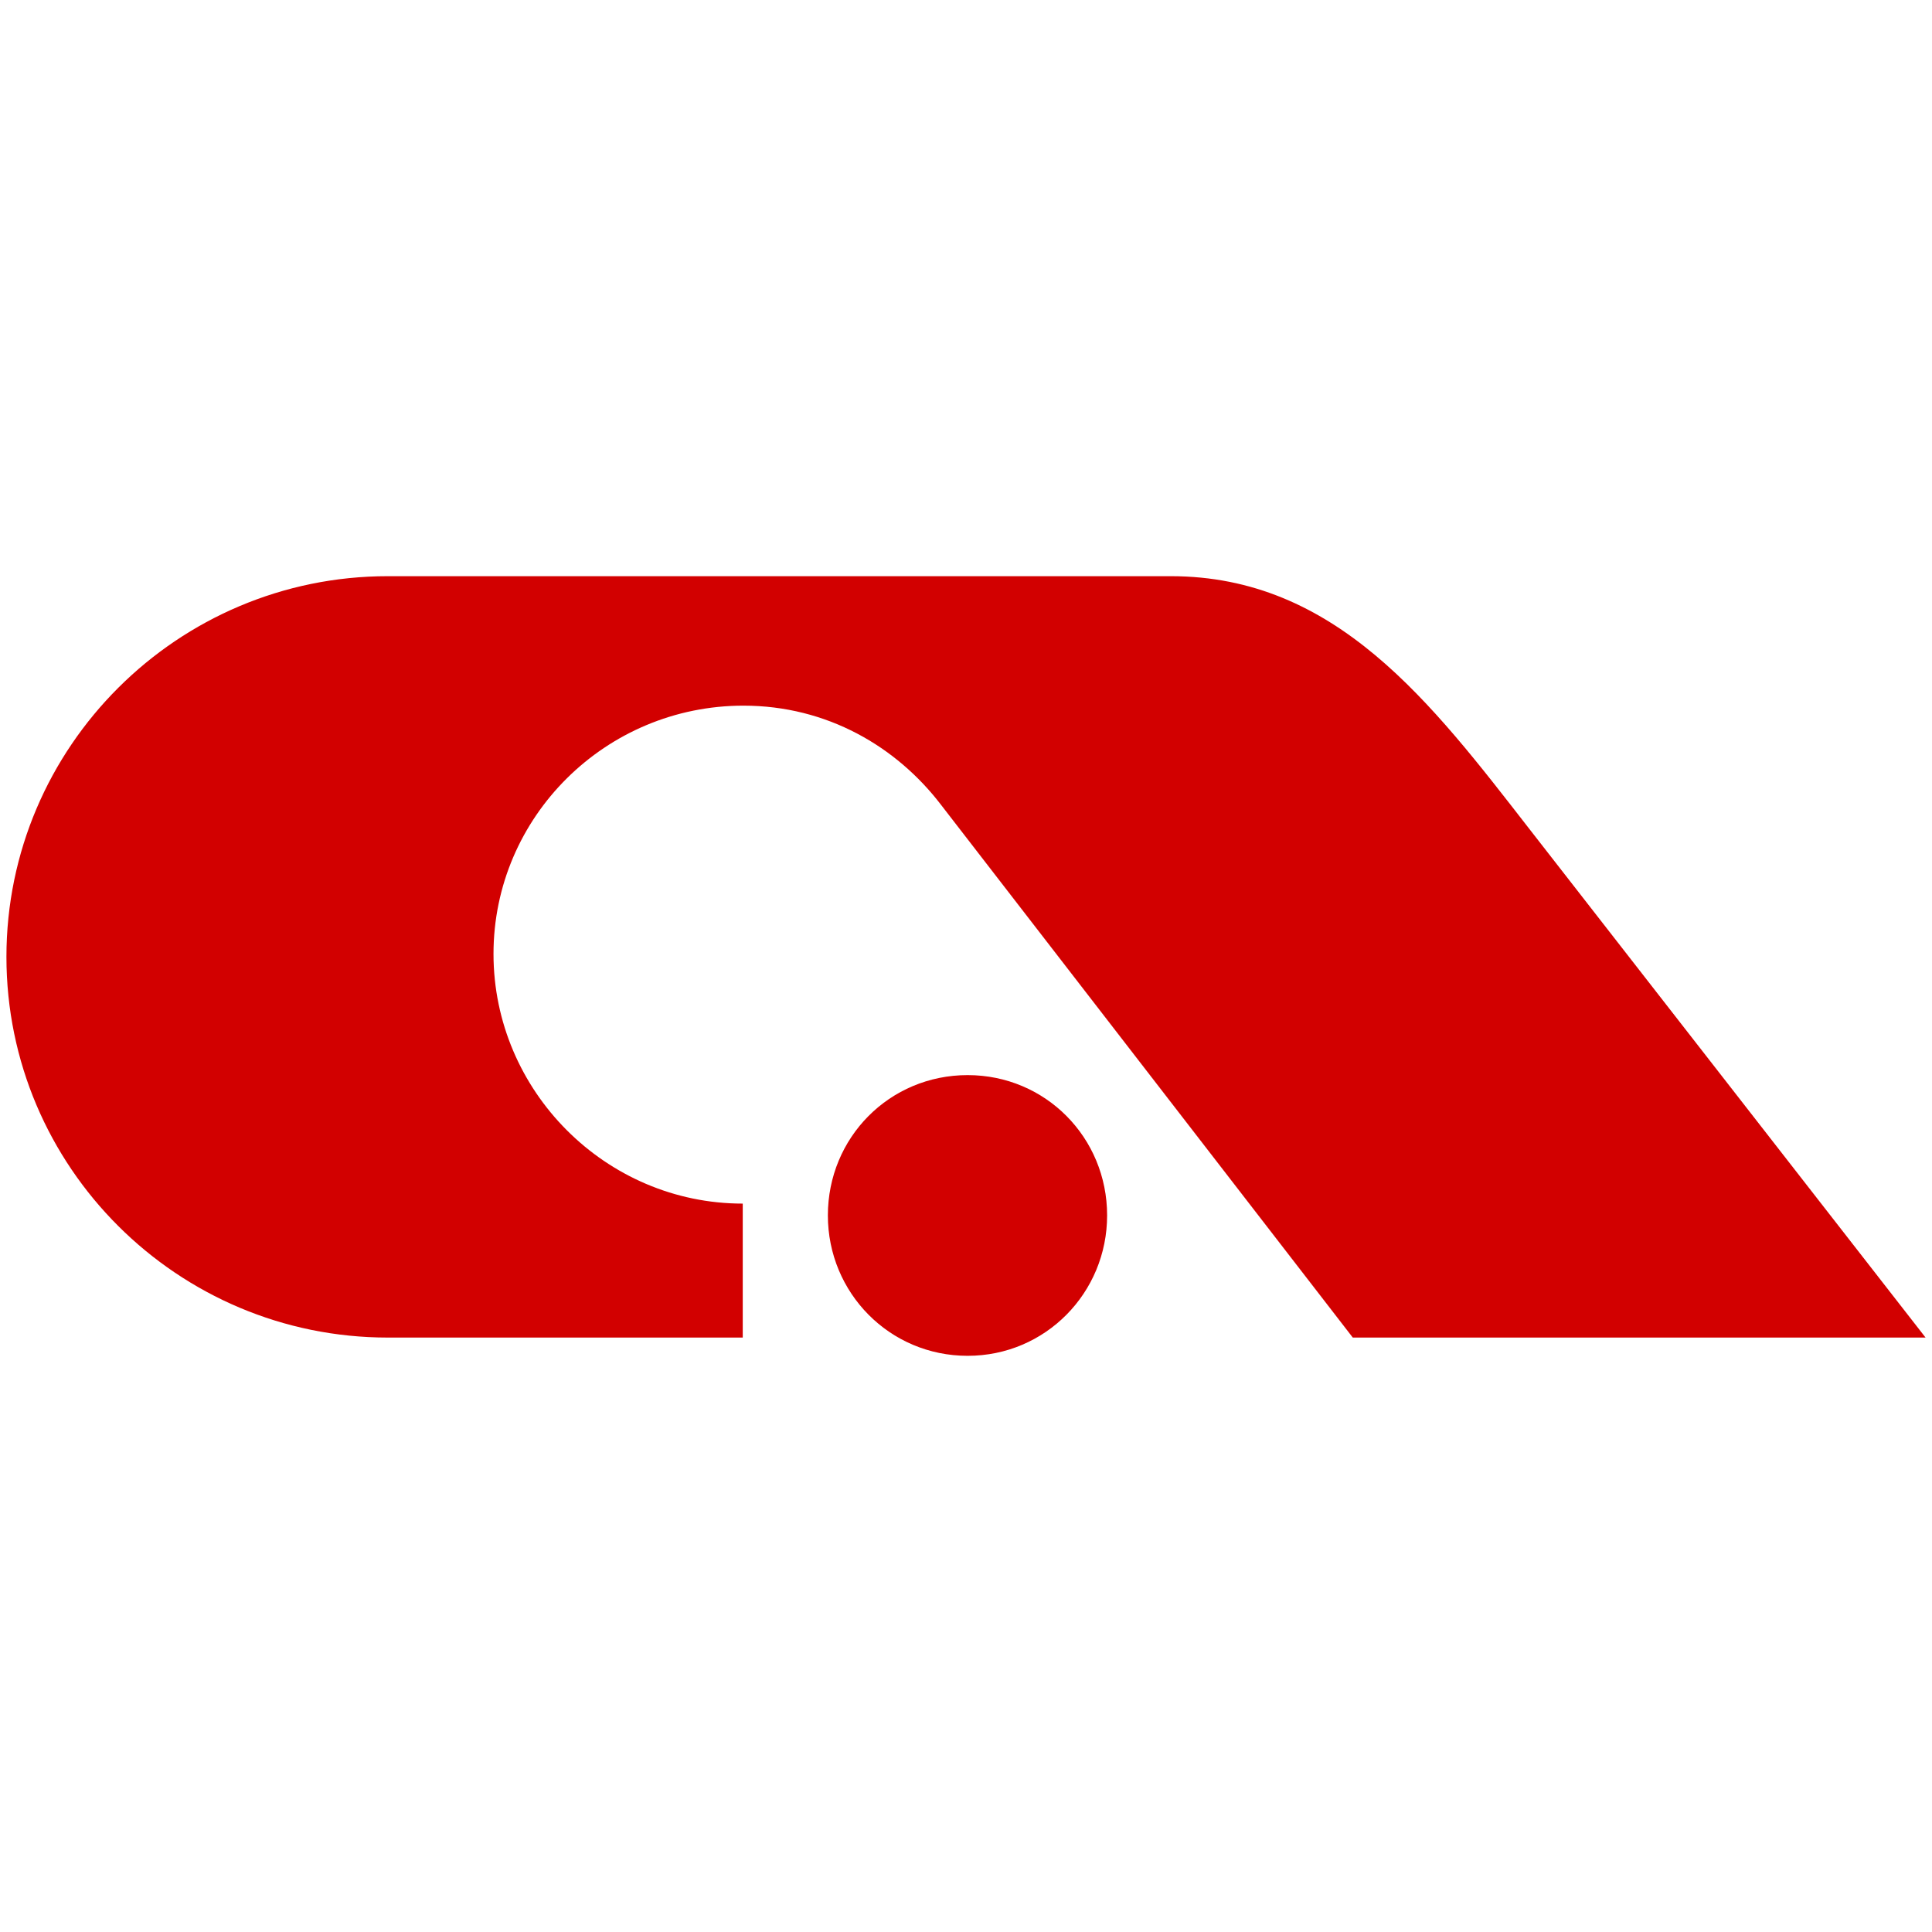 <?xml version="1.0" encoding="UTF-8" standalone="no"?> <svg xmlns="http://www.w3.org/2000/svg" xmlns:xlink="http://www.w3.org/1999/xlink" xmlns:serif="http://www.serif.com/" width="100%" height="100%" viewBox="0 0 512 512" version="1.1" xml:space="preserve" style="fill-rule:evenodd;clip-rule:evenodd;stroke-linejoin:round;stroke-miterlimit:2;"> <g transform="matrix(14.35,0,0,14.35,358.503,157.53)"> <path d="M0,13.724L-7.607,3.882C-8.426,2.813 -9.708,2.054 -11.253,2.054C-13.796,2.054 -15.869,4.106 -15.869,6.639C-15.869,9.17 -13.796,11.25 -11.266,11.25L-11.266,13.724L-17.82,13.724C-21.701,13.724 -24.864,10.578 -24.864,6.693C-24.864,2.813 -21.701,-0.337 -17.82,-0.337L-3.362,-0.337C-0.31,-0.337 1.448,1.998 3.261,4.331L10.578,13.724L0,13.724ZM-7.113,8.877C-5.675,8.877 -4.537,10.03 -4.537,11.468C-4.537,12.897 -5.675,14.061 -7.113,14.061C-8.555,14.061 -9.694,12.897 -9.694,11.468C-9.694,10.03 -8.555,8.877 -7.113,8.877" style="fill:rgb(210,0,0);fill-rule:nonzero;"></path> </g> </svg> 